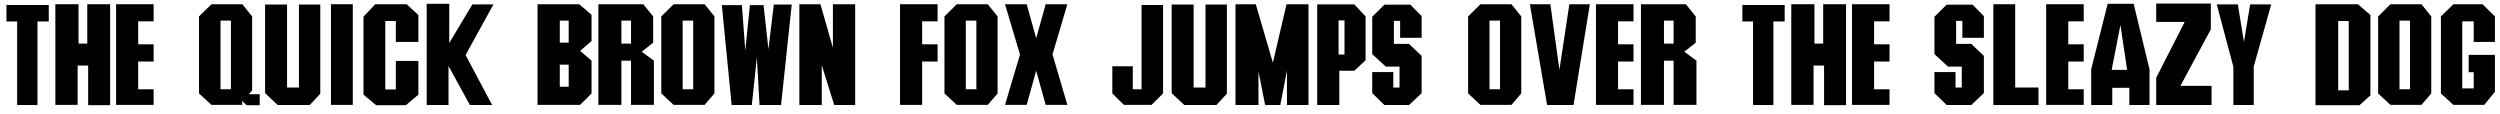 <?xml version="1.0" encoding="UTF-8"?>
<svg xmlns="http://www.w3.org/2000/svg" xmlns:xlink="http://www.w3.org/1999/xlink" width="658px" height="30px" viewBox="0 0 658 30" version="1.1">
<g id="surface1">
<path style=" stroke:none;fill-rule:nonzero;fill:rgb(0%,0%,0%);fill-opacity:1;" d="M 12.832 5.648 L 12.832 1.312 L 1.699 1.312 L 1.699 5.648 L 4.512 5.648 L 4.512 27.641 L 9.863 27.641 L 9.863 5.648 Z M 12.832 5.648 "/>
<path style=" stroke:none;fill-rule:nonzero;fill:rgb(0%,0%,0%);fill-opacity:1;" d="M 28.988 27.68 L 28.988 1.117 L 22.973 1.117 L 22.973 11.469 L 20.668 11.469 L 20.668 1.117 L 14.574 1.117 L 14.574 27.602 L 20.434 27.602 L 20.434 17.25 L 23.207 17.25 L 23.207 27.68 Z M 28.988 27.68 "/>
<path style=" stroke:none;fill-rule:nonzero;fill:rgb(0%,0%,0%);fill-opacity:1;" d="M 40.434 27.602 L 40.434 23.5 L 36.371 23.5 L 36.371 16.195 L 40.434 16.195 L 40.434 11.664 L 36.371 11.664 L 36.371 5.609 L 40.434 5.609 L 40.434 1.117 L 30.551 1.117 L 30.551 27.602 Z M 40.434 27.602 "/>
<path style=" stroke:none;fill-rule:nonzero;fill:rgb(0%,0%,0%);fill-opacity:1;" d="M 68.355 27.68 L 68.355 24.789 L 65.543 24.789 L 66.363 23.773 L 66.363 4.32 L 63.785 1.117 L 55.66 1.117 L 52.379 4.32 L 52.379 24.594 L 55.66 27.602 L 63.785 27.602 L 63.707 26.547 L 64.879 27.68 Z M 60.777 23.5 L 58.043 23.5 L 58.043 5.414 L 60.777 5.414 Z M 60.777 23.5 "/>
<path style=" stroke:none;fill-rule:nonzero;fill:rgb(0%,0%,0%);fill-opacity:1;" d="M 84.301 24.672 L 84.301 1.195 L 78.676 1.195 L 78.676 23.031 L 75.551 23.031 L 75.551 1.195 L 69.77 1.195 L 69.77 24.516 L 73.09 27.641 L 81.527 27.641 Z M 84.301 24.672 "/>
<path style=" stroke:none;fill-rule:nonzero;fill:rgb(0%,0%,0%);fill-opacity:1;" d="M 92.852 27.602 L 92.852 1.117 L 87.109 1.117 L 87.109 27.602 Z M 92.852 27.602 "/>
<path style=" stroke:none;fill-rule:nonzero;fill:rgb(0%,0%,0%);fill-opacity:1;" d="M 110.121 24.906 L 110.121 16.039 L 104.184 16.039 L 104.184 23.539 L 101.41 23.539 L 101.41 5.531 L 104.184 5.531 L 104.184 11.039 L 110.121 11.039 L 110.121 3.969 L 107.035 1.117 L 98.754 1.117 L 95.668 4.398 L 95.668 24.906 L 98.988 27.68 L 106.84 27.68 Z M 110.121 24.906 "/>
<path style=" stroke:none;fill-rule:nonzero;fill:rgb(0%,0%,0%);fill-opacity:1;" d="M 129.883 1.156 L 124.336 1.156 L 118.242 11.312 L 118.242 1 L 112.305 1 L 112.305 27.641 L 118.047 27.641 L 118.047 17.367 L 123.672 27.641 L 129.531 27.641 L 122.539 14.477 Z M 129.883 1.156 "/>
<path style=" stroke:none;fill-rule:nonzero;fill:rgb(0%,0%,0%);fill-opacity:1;" d="M 155.695 24.594 L 155.695 15.961 L 152.688 13.383 L 155.695 10.805 L 155.695 3.891 L 152.453 1.117 L 141.477 1.117 L 141.477 27.602 L 152.688 27.602 Z M 149.68 11.234 L 147.336 11.234 L 147.336 5.414 L 149.68 5.414 Z M 149.68 22.836 L 147.336 22.836 L 147.336 17.016 L 149.68 17.016 Z M 149.68 22.836 "/>
<path style=" stroke:none;fill-rule:nonzero;fill:rgb(0%,0%,0%);fill-opacity:1;" d="M 172.102 27.602 L 172.102 15.961 L 168.898 13.617 L 171.906 11.234 L 171.906 4.32 L 169.328 1.117 L 157.492 1.117 L 157.492 27.602 L 163.547 27.602 L 163.547 15.961 L 166.086 15.961 L 166.086 27.602 Z M 166.086 11.469 L 163.547 11.469 L 163.547 5.414 L 166.086 5.414 Z M 166.086 11.469 "/>
<path style=" stroke:none;fill-rule:nonzero;fill:rgb(0%,0%,0%);fill-opacity:1;" d="M 188.035 24.594 L 188.035 4.32 L 185.457 1.117 L 177.293 1.117 L 174.051 4.32 L 174.051 24.594 L 177.293 27.602 L 185.457 27.602 Z M 182.449 23.5 L 179.676 23.5 L 179.676 5.414 L 182.449 5.414 Z M 182.449 23.5 "/>
<path style=" stroke:none;fill-rule:nonzero;fill:rgb(0%,0%,0%);fill-opacity:1;" d="M 208.387 1.195 L 203.66 1.195 L 202.254 12.992 L 200.965 1.352 L 197.371 1.352 L 196.16 13.344 L 195.262 1.352 L 189.988 1.352 L 192.566 27.641 L 197.879 27.641 L 199.207 15.102 L 199.91 27.641 L 205.574 27.641 Z M 208.387 1.195 "/>
<path style=" stroke:none;fill-rule:nonzero;fill:rgb(0%,0%,0%);fill-opacity:1;" d="M 225.078 27.641 L 225.078 1.117 L 219.219 1.117 L 219.219 12.562 L 215.938 1.117 L 210.391 1.117 L 210.391 27.641 L 216.289 27.641 L 216.289 17.172 L 219.57 27.641 Z M 225.078 27.641 "/>
<path style=" stroke:none;fill-rule:nonzero;fill:rgb(0%,0%,0%);fill-opacity:1;" d="M 246.77 16.195 L 246.77 11.664 L 242.707 11.664 L 242.707 5.609 L 246.77 5.609 L 246.77 1.117 L 236.887 1.117 L 236.887 27.602 L 242.707 27.602 L 242.707 16.195 Z M 246.77 16.195 "/>
<path style=" stroke:none;fill-rule:nonzero;fill:rgb(0%,0%,0%);fill-opacity:1;" d="M 262.566 24.594 L 262.566 4.32 L 259.988 1.117 L 251.824 1.117 L 248.582 4.32 L 248.582 24.594 L 251.824 27.602 L 259.988 27.602 Z M 256.98 23.5 L 254.207 23.5 L 254.207 5.414 L 256.98 5.414 Z M 256.98 23.5 "/>
<path style=" stroke:none;fill-rule:nonzero;fill:rgb(0%,0%,0%);fill-opacity:1;" d="M 280.926 27.602 L 277.02 14.32 L 280.926 1.117 L 275.223 1.117 L 272.723 10.062 L 270.223 1.117 L 264.52 1.117 L 268.465 14.359 L 264.52 27.602 L 270.223 27.602 L 272.723 18.617 L 275.223 27.602 Z M 280.926 27.602 "/>
<path style=" stroke:none;fill-rule:nonzero;fill:rgb(0%,0%,0%);fill-opacity:1;" d="M 306.121 24.594 L 306.121 1.312 L 300.457 1.312 L 300.457 23.5 L 298.152 23.5 L 298.152 17.445 L 292.762 17.445 L 292.762 24.594 L 295.809 27.602 L 303.074 27.602 Z M 306.121 24.594 "/>
<path style=" stroke:none;fill-rule:nonzero;fill:rgb(0%,0%,0%);fill-opacity:1;" d="M 322.914 24.672 L 322.914 1.195 L 317.289 1.195 L 317.289 23.031 L 314.164 23.031 L 314.164 1.195 L 308.383 1.195 L 308.383 24.516 L 311.703 27.641 L 320.141 27.641 Z M 322.914 24.672 "/>
<path style=" stroke:none;fill-rule:nonzero;fill:rgb(0%,0%,0%);fill-opacity:1;" d="M 344.395 27.641 L 344.395 1.117 L 338.613 1.117 L 335.02 16.508 L 330.527 1.117 L 325.176 1.117 L 325.176 27.641 L 331.23 27.641 L 331.23 18.812 L 332.988 27.641 L 336.973 27.641 L 338.73 18.578 L 338.73 27.641 Z M 344.395 27.641 "/>
<path style=" stroke:none;fill-rule:nonzero;fill:rgb(0%,0%,0%);fill-opacity:1;" d="M 359.422 15.844 L 359.422 4.32 L 356.453 1.156 L 346.688 1.156 L 346.688 27.641 L 352.508 27.641 L 352.508 18.617 L 356.453 18.617 Z M 353.875 14.359 L 352.312 14.359 L 352.312 5.375 L 353.875 5.375 Z M 353.875 14.359 "/>
<path style=" stroke:none;fill-rule:nonzero;fill:rgb(0%,0%,0%);fill-opacity:1;" d="M 374.176 24.516 L 374.176 14.711 L 370.855 11.547 L 366.871 11.547 L 366.871 5.492 L 368.512 5.492 L 368.512 9.945 L 374.176 9.945 L 374.176 4.242 L 371.207 1.234 L 364.371 1.234 L 361.168 4.398 L 361.168 14.242 L 364.723 17.523 L 368.355 17.523 L 368.355 23.031 L 366.715 23.031 L 366.715 18.969 L 361.168 18.969 L 361.168 24.516 L 364.371 27.641 L 370.855 27.641 Z M 374.176 24.516 "/>
<path style=" stroke:none;fill-rule:nonzero;fill:rgb(0%,0%,0%);fill-opacity:1;" d="M 400.395 24.594 L 400.395 4.32 L 397.816 1.117 L 389.652 1.117 L 386.41 4.32 L 386.41 24.594 L 389.652 27.602 L 397.816 27.602 Z M 394.809 23.5 L 392.035 23.5 L 392.035 5.414 L 394.809 5.414 Z M 394.809 23.5 "/>
<path style=" stroke:none;fill-rule:nonzero;fill:rgb(0%,0%,0%);fill-opacity:1;" d="M 418.445 1.117 L 413.055 1.117 L 410.438 18.383 L 408.055 1.117 L 402.664 1.117 L 407.195 27.641 L 414.148 27.641 Z M 418.445 1.117 "/>
<path style=" stroke:none;fill-rule:nonzero;fill:rgb(0%,0%,0%);fill-opacity:1;" d="M 429.934 27.602 L 429.934 23.5 L 425.871 23.5 L 425.871 16.195 L 429.934 16.195 L 429.934 11.664 L 425.871 11.664 L 425.871 5.609 L 429.934 5.609 L 429.934 1.117 L 420.051 1.117 L 420.051 27.602 Z M 429.934 27.602 "/>
<path style=" stroke:none;fill-rule:nonzero;fill:rgb(0%,0%,0%);fill-opacity:1;" d="M 446.508 27.602 L 446.508 15.961 L 443.305 13.617 L 446.312 11.234 L 446.312 4.32 L 443.734 1.117 L 431.898 1.117 L 431.898 27.602 L 437.953 27.602 L 437.953 15.961 L 440.492 15.961 L 440.492 27.602 Z M 440.492 11.469 L 437.953 11.469 L 437.953 5.414 L 440.492 5.414 Z M 440.492 11.469 "/>
<path style=" stroke:none;fill-rule:nonzero;fill:rgb(0%,0%,0%);fill-opacity:1;" d="M 469.723 5.648 L 469.723 1.312 L 458.59 1.312 L 458.59 5.648 L 461.402 5.648 L 461.402 27.641 L 466.754 27.641 L 466.754 5.648 Z M 469.723 5.648 "/>
<path style=" stroke:none;fill-rule:nonzero;fill:rgb(0%,0%,0%);fill-opacity:1;" d="M 485.879 27.68 L 485.879 1.117 L 479.863 1.117 L 479.863 11.469 L 477.559 11.469 L 477.559 1.117 L 471.465 1.117 L 471.465 27.602 L 477.324 27.602 L 477.324 17.25 L 480.098 17.25 L 480.098 27.68 Z M 485.879 27.68 "/>
<path style=" stroke:none;fill-rule:nonzero;fill:rgb(0%,0%,0%);fill-opacity:1;" d="M 497.324 27.602 L 497.324 23.5 L 493.262 23.5 L 493.262 16.195 L 497.324 16.195 L 497.324 11.664 L 493.262 11.664 L 493.262 5.609 L 497.324 5.609 L 497.324 1.117 L 487.441 1.117 L 487.441 27.602 Z M 497.324 27.602 "/>
<path style=" stroke:none;fill-rule:nonzero;fill:rgb(0%,0%,0%);fill-opacity:1;" d="M 522.156 24.516 L 522.156 14.711 L 518.836 11.547 L 514.852 11.547 L 514.852 5.492 L 516.492 5.492 L 516.492 9.945 L 522.156 9.945 L 522.156 4.242 L 519.188 1.234 L 512.352 1.234 L 509.148 4.398 L 509.148 14.242 L 512.703 17.523 L 516.336 17.523 L 516.336 23.031 L 514.695 23.031 L 514.695 18.969 L 509.148 18.969 L 509.148 24.516 L 512.352 27.641 L 518.836 27.641 Z M 522.156 24.516 "/>
<path style=" stroke:none;fill-rule:nonzero;fill:rgb(0%,0%,0%);fill-opacity:1;" d="M 536.527 27.641 L 536.527 23.031 L 530.395 23.031 L 530.395 1.117 L 524.652 1.117 L 524.652 27.641 Z M 536.527 27.641 "/>
<path style=" stroke:none;fill-rule:nonzero;fill:rgb(0%,0%,0%);fill-opacity:1;" d="M 548.434 27.602 L 548.434 23.5 L 544.371 23.5 L 544.371 16.195 L 548.434 16.195 L 548.434 11.664 L 544.371 11.664 L 544.371 5.609 L 548.434 5.609 L 548.434 1.117 L 538.551 1.117 L 538.551 27.602 Z M 548.434 27.602 "/>
<path style=" stroke:none;fill-rule:nonzero;fill:rgb(0%,0%,0%);fill-opacity:1;" d="M 565.754 27.641 L 565.754 18.227 L 561.574 1 L 554.738 1 L 550.402 18.227 L 550.402 27.641 L 555.949 27.641 L 555.949 23.109 L 560.441 23.109 L 560.441 27.641 Z M 559.855 18.383 L 555.793 18.383 L 558.098 6.547 Z M 559.855 18.383 "/>
<path style=" stroke:none;fill-rule:nonzero;fill:rgb(0%,0%,0%);fill-opacity:1;" d="M 582.086 27.641 L 582.086 22.602 L 573.883 22.602 L 581.891 7.719 L 581.891 0.922 L 567.516 0.922 L 567.516 5.766 L 575.016 5.766 L 567.516 20.453 L 567.516 27.641 Z M 582.086 27.641 "/>
<path style=" stroke:none;fill-rule:nonzero;fill:rgb(0%,0%,0%);fill-opacity:1;" d="M 597.789 1.156 L 592.242 1.156 L 590.602 11.039 L 589 1.156 L 583.453 1.156 L 587.828 17.602 L 587.828 27.641 L 593.18 27.641 L 593.18 17.523 Z M 597.789 1.156 "/>
<path style=" stroke:none;fill-rule:nonzero;fill:rgb(0%,0%,0%);fill-opacity:1;" d="M 623.895 25.102 L 623.895 3.969 L 620.613 1.117 L 609.441 1.117 L 609.441 27.68 L 621.043 27.68 Z M 618.191 23.773 L 615.418 23.773 L 615.418 5.531 L 618.191 5.531 Z M 618.191 23.773 "/>
<path style=" stroke:none;fill-rule:nonzero;fill:rgb(0%,0%,0%);fill-opacity:1;" d="M 639.906 24.594 L 639.906 4.32 L 637.328 1.117 L 629.164 1.117 L 625.922 4.32 L 625.922 24.594 L 629.164 27.602 L 637.328 27.602 Z M 634.32 23.5 L 631.547 23.5 L 631.547 5.414 L 634.32 5.414 Z M 634.32 23.5 "/>
<path style=" stroke:none;fill-rule:nonzero;fill:rgb(0%,0%,0%);fill-opacity:1;" d="M 656.664 24.164 L 656.664 14.438 L 649.75 14.438 L 649.75 19.008 L 651.078 19.008 L 651.078 23.266 L 648.07 23.266 L 648.07 5.609 L 651.078 5.609 L 651.078 11.039 L 656.664 11.039 L 656.664 4.32 L 653.422 1.117 L 645.727 1.117 L 642.445 4.32 L 642.445 24.594 L 645.727 27.602 L 653.852 27.602 Z M 656.664 24.164 "/>
</g>
</svg>
